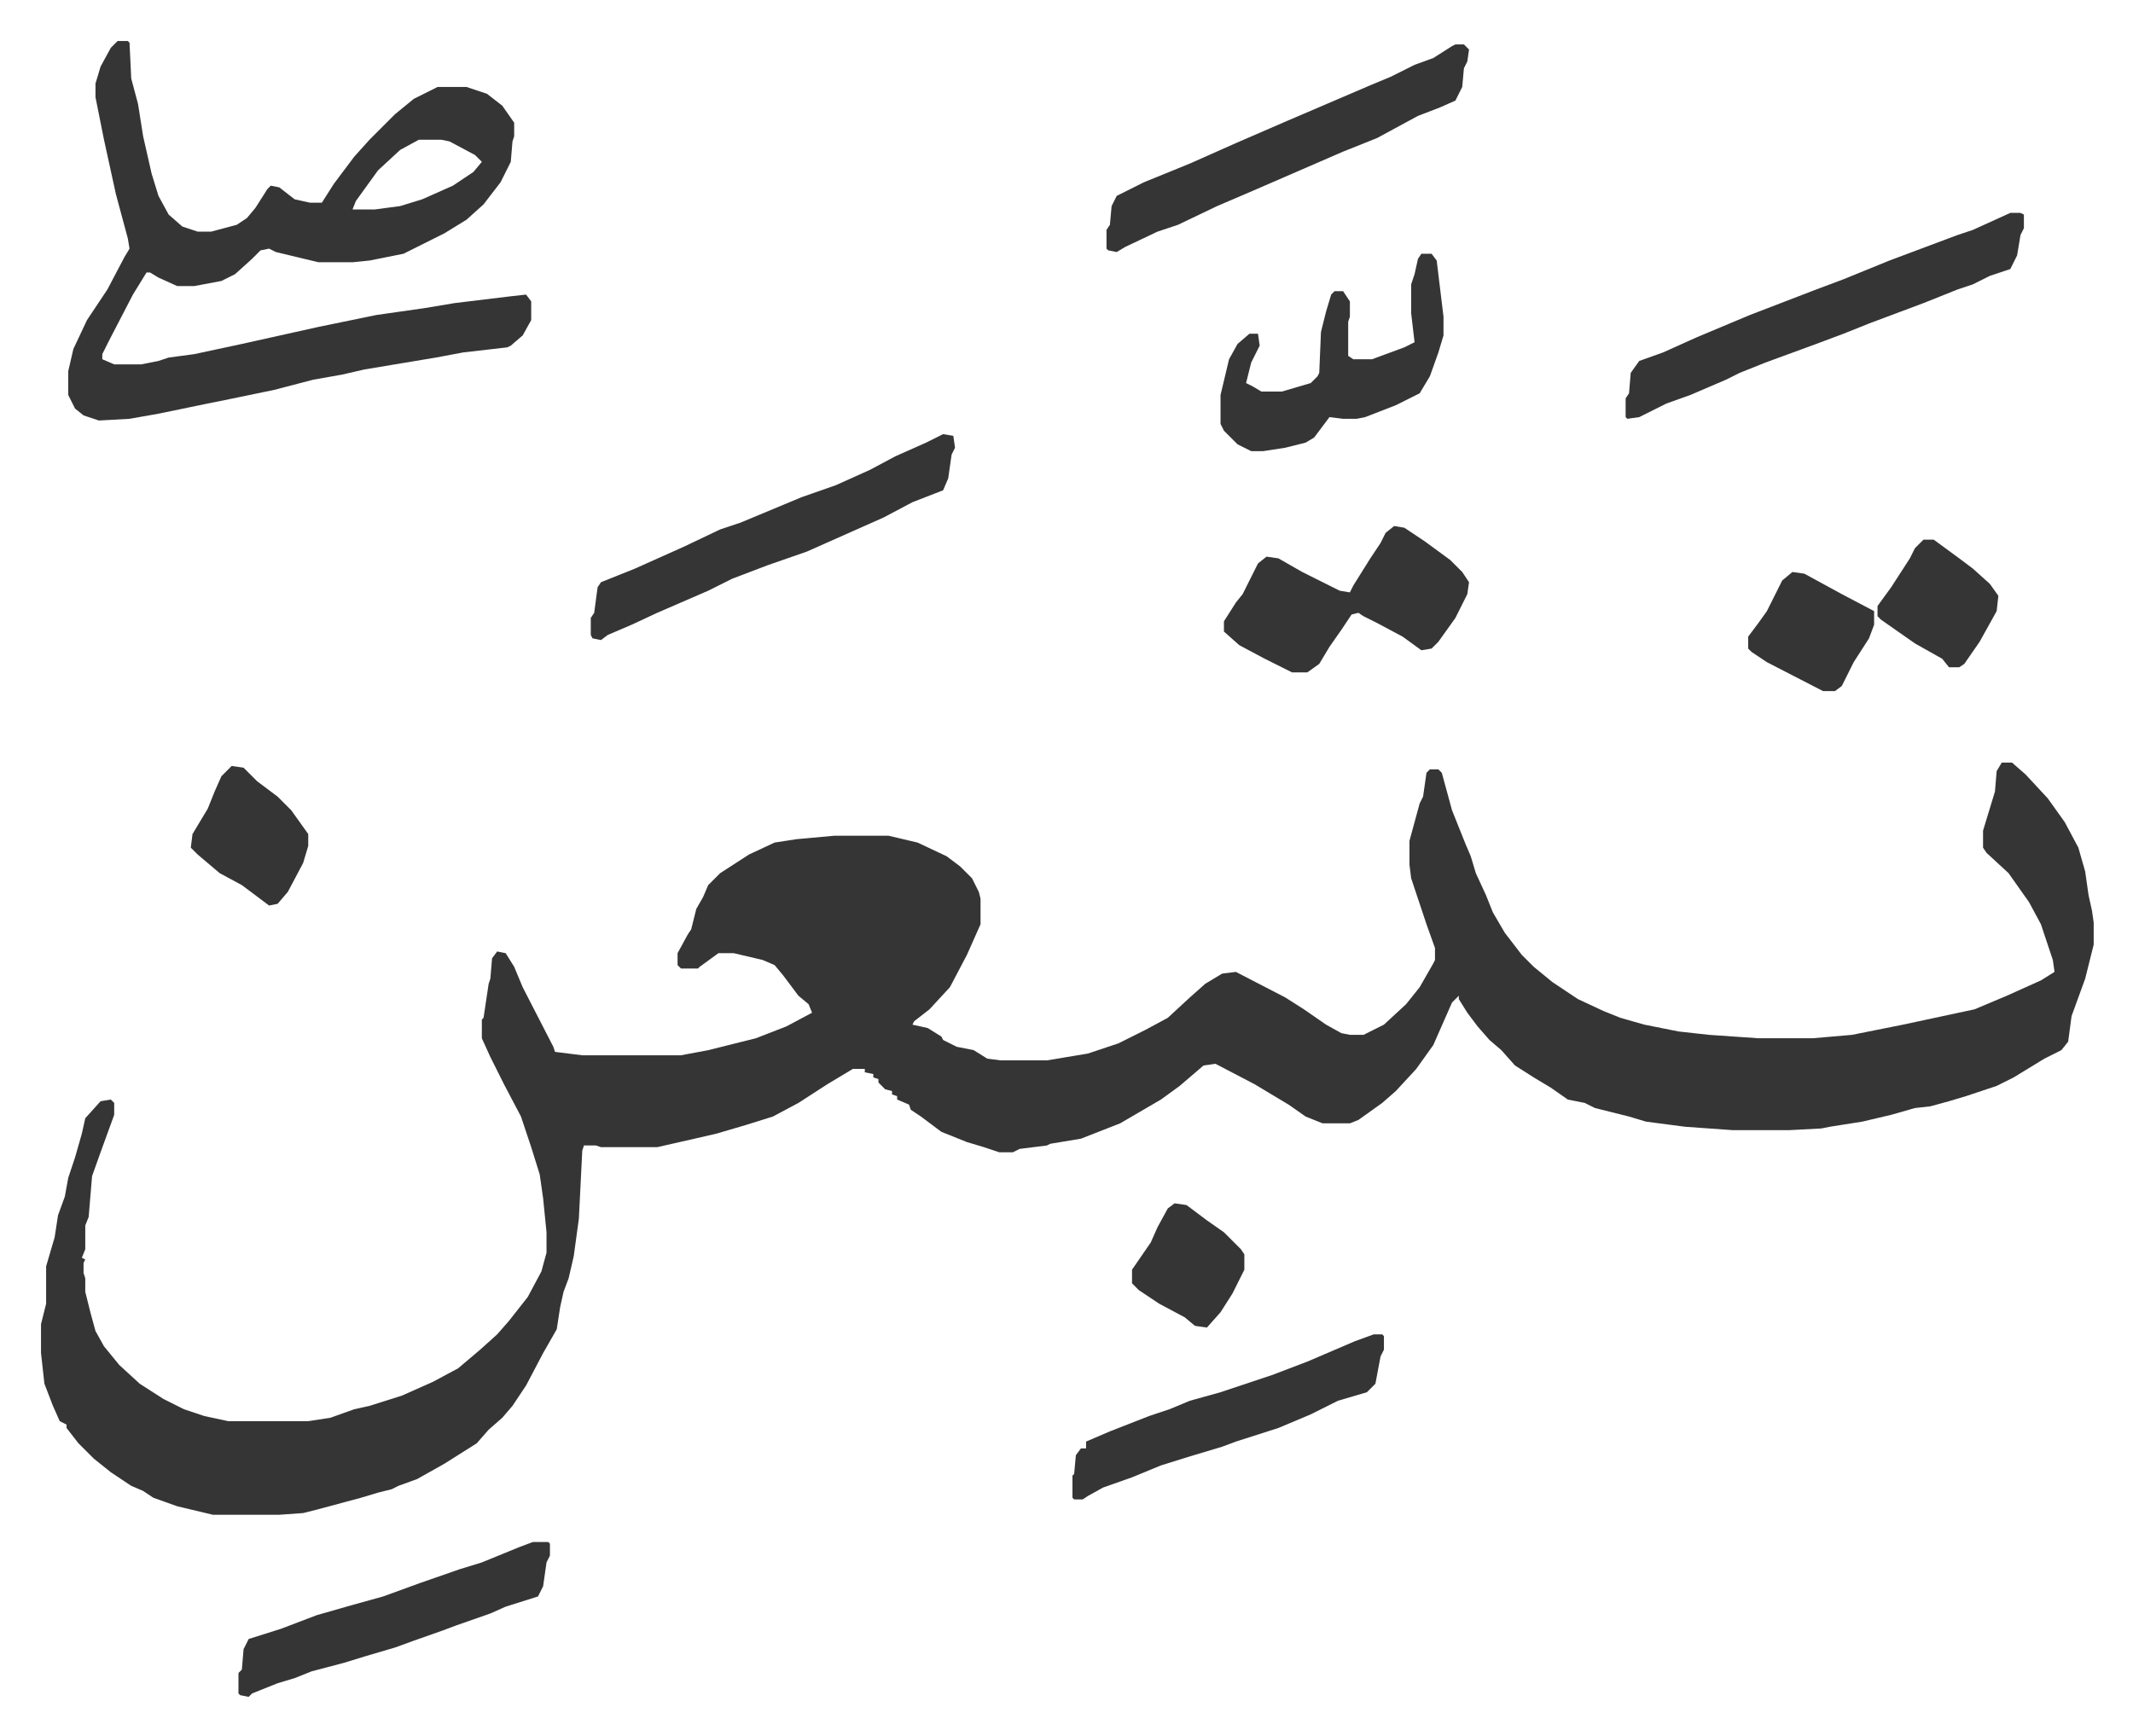 <svg xmlns="http://www.w3.org/2000/svg" viewBox="-24.1 312.9 1253.2 1020.2">
    <path fill="#353535" id="rule_normal" d="M1152 761h6l8 7 13 14 10 14 8 15 4 14 2 14 2 9 1 7v13l-5 20-8 22-2 15-4 5-10 5-18 11-10 5-12 4-6 2-10 3-11 3-9 1-14 4-17 4-19 3-5 1-19 1h-33l-28-2-23-3-10-3-20-5-6-3-10-2-10-7-10-6-11-7-8-9-7-6-7-8-6-8-5-8v-2l-4 4-11 25-10 14-12 13-8 7-14 10-5 2h-16l-10-4-10-7-20-12-23-12-7 1-14 12-11 8-24 14-23 9-18 3-2 1-16 2-4 2h-8l-9-3-10-3-15-6-12-9-6-4-1-3-7-3v-2l-3-1v-2l-4-1-4-4v-2l-3-1v-2l-5-1v-2h-7l-15 9-17 11-15 8-16 5-17 5-13 3-22 5h-33l-3-1h-7l-1 3-2 40-3 22-3 13-3 8-2 9-2 13-8 14-10 19-8 12-6 7-8 7-7 8-19 12-16 9-11 4-4 2-8 2-10 3-26 7-8 2-14 1h-39l-21-5-14-5-6-4-7-3-12-8-10-8-9-9-7-9v-2l-4-2-4-9-5-13-2-18v-17l3-12v-22l5-17 2-13 4-11 2-11 4-12 4-14 2-9 9-10 6-1 2 2v7l-8 22-5 14-2 24-2 5v14l-2 5 2 1-1 2v6l1 3v8l3 12 3 11 5 9 9 11 12 11 14 9 12 6 12 4 14 3h47l13-2 14-5 9-2 19-6 18-8 15-8 13-11 10-9 7-8 11-14 8-15 3-11v-12l-2-20-2-14-5-16-6-18-10-19-8-16-5-11v-11l1-1 3-20 1-3 1-12 3-4 5 1 5 8 5 12 18 35 1 3 16 2h58l16-3 28-7 18-7 15-8-2-5-6-5-9-12-5-6-7-3-17-4h-9l-11 8-1 1h-10l-2-2v-7l6-11 2-3 3-12 4-7 3-7 7-7 17-11 15-7 13-2 22-2h32l17 4 17 8 8 6 7 7 4 8 1 4v15l-8 18-10 19-12 13-9 7-1 2 9 2 8 5 1 2 8 4 10 2 8 5 8 1h27l24-4 18-6 16-8 13-7 13-12 9-8 10-6 8-1 29 15 11 7 13 9 9 5 5 1h8l12-6 13-12 8-10 8-14 1-2v-7l-5-14-9-27-1-8v-14l6-22 2-4 2-14 2-2h5l2 2 6 22 8 20 3 7 3 10 6 13 4 10 7 12 10 13 7 7 11 9 15 10 15 7 10 4 14 4 20 4 18 2 29 2h32l23-2 30-6 42-9 19-8 20-9 8-5-1-7-7-21-7-13-12-17-13-12-2-3v-10l7-23 1-12zM45 337h6l1 1 1 21 4 15 3 19 5 22 4 13 6 11 8 7 9 3h8l15-4 6-4 5-6 7-11 2-2 5 1 9 7 9 2h7l7-11 12-16 9-10 15-15 11-9 14-7h17l12 4 9 7 7 10v8l-1 3-1 12-6 12-10 13-10 9-13 8-24 12-20 4-10 1h-20l-25-6-4-2-5 1-5 5-10 9-8 4-16 3H80l-11-5-5-3h-2l-8 13-14 27-4 8v3l7 3h16l10-2 6-2 15-2 28-6 45-10 34-7 28-4 18-3 33-4 9-1 3 4v11l-5 9-7 6-2 1-26 3-16 3-12 2-30 5-13 3-17 3-23 6-29 6-10 2-29 6-17 3-18 1-9-3-5-4-4-8v-14l3-13 8-17 12-18 10-19 3-5-1-6-7-26-7-32-5-25v-8l3-10 6-11zm177 58-11 6-13 12-13 18-2 5h13l15-2 13-4 18-8 12-8 5-6-4-4-15-8-5-1zm935 43h6l2 1v8l-2 4-2 12-4 8-12 4-10 5-9 3-20 8-16 6-16 6-15 6-16 6-30 11-15 6-8 4-21 9-14 5-16 8-7 1-1-1v-11l2-3 1-12 5-7 14-5 20-9 31-13 39-15 16-6 27-11 24-9 16-6 9-3zM530 568l6 1 1 7-2 4-2 14-3 7-18 7-17 9-18 8-27 12-23 8-21 8-14 7-30 13-15 7-14 6-4 3-5-1-1-2v-10l2-3 2-15 2-3 20-8 29-13 21-10 12-4 12-5 24-10 20-7 20-9 15-8 18-8zm301-229h5l3 3-1 7-2 4-1 11-4 8-9 4-13 5-24 13-20 8-53 23-21 9-23 11-12 4-19 9-5 3-5-1-1-1v-11l2-3 1-11 3-6 16-8 27-11 27-12 30-13 49-21 12-5 14-7 11-4 11-7zm-36 283 6 1 12 8 15 11 7 7 4 6-1 7-7 14-10 14-4 4-6 1-11-8-15-8-8-4-3-2-4 1-6 9-7 10-6 10-7 5h-9l-16-8-15-8-9-8v-6l7-11 4-5 6-12 3-6 5-4 7 1 14 8 16 8 6 3 6 1 2-4 10-16 6-9 3-6zm16-160h6l3 4 4 33v11l-3 10-5 14-6 10-14 7-18 7-5 1h-8l-8-1-9 12-5 3-12 3-13 2h-7l-8-4-8-8-2-4v-17l5-21 5-9 7-6h5l1 7-5 10-3 12 4 2 5 3h12l17-5 4-4 1-2 1-24 3-12 3-10 2-2h5l4 6v9l-1 3v20l3 2h11l19-7 6-3-2-17v-17l2-6 2-9z"/>
    <path fill="#353535" id="rule_normal" d="M289 1219h9l1 1v7l-2 4-2 14-3 6-19 6-9 4-20 7-8 3-17 6-11 4-17 5-13 4-19 5-10 4-10 3-15 6-2 2-5-1-1-1v-12l2-2 1-12 3-6 19-6 21-8 21-6 18-5 22-8 23-8 13-4 22-9zm494-122h5l1 1v8l-2 4-3 16-5 5-17 5-16 8-19 8-25 8-8 3-20 6-16 5-17 7-17 6-9 5-3 2h-5l-1-1v-13l1-1 1-11 3-4h3v-4l14-6 23-9 12-4 12-5 18-5 30-10 21-8 28-12zM112 763l7 1 8 8 12 9 8 8 10 14v7l-3 10-9 17-6 7-5 1-8-6-8-6-13-7-13-11-4-4 1-8 9-15 4-10 4-9zm917-114 7 1 22 12 19 10v8l-3 8-9 14-7 14-4 3h-7l-33-17-9-6-2-2v-7l6-8 5-7 5-10 4-8zm77-19h6l15 11 8 6 10 9 5 7-1 9-10 18-9 13-3 2h-6l-4-5-16-9-20-14-2-2v-6l8-11 11-17 3-6zm-440 390 7 1 12 9 10 7 10 10 2 3v9l-7 14-7 11-8 9-7-1-6-5-15-8-12-8-4-4v-8l11-16 4-9 6-11z"/>
</svg>
